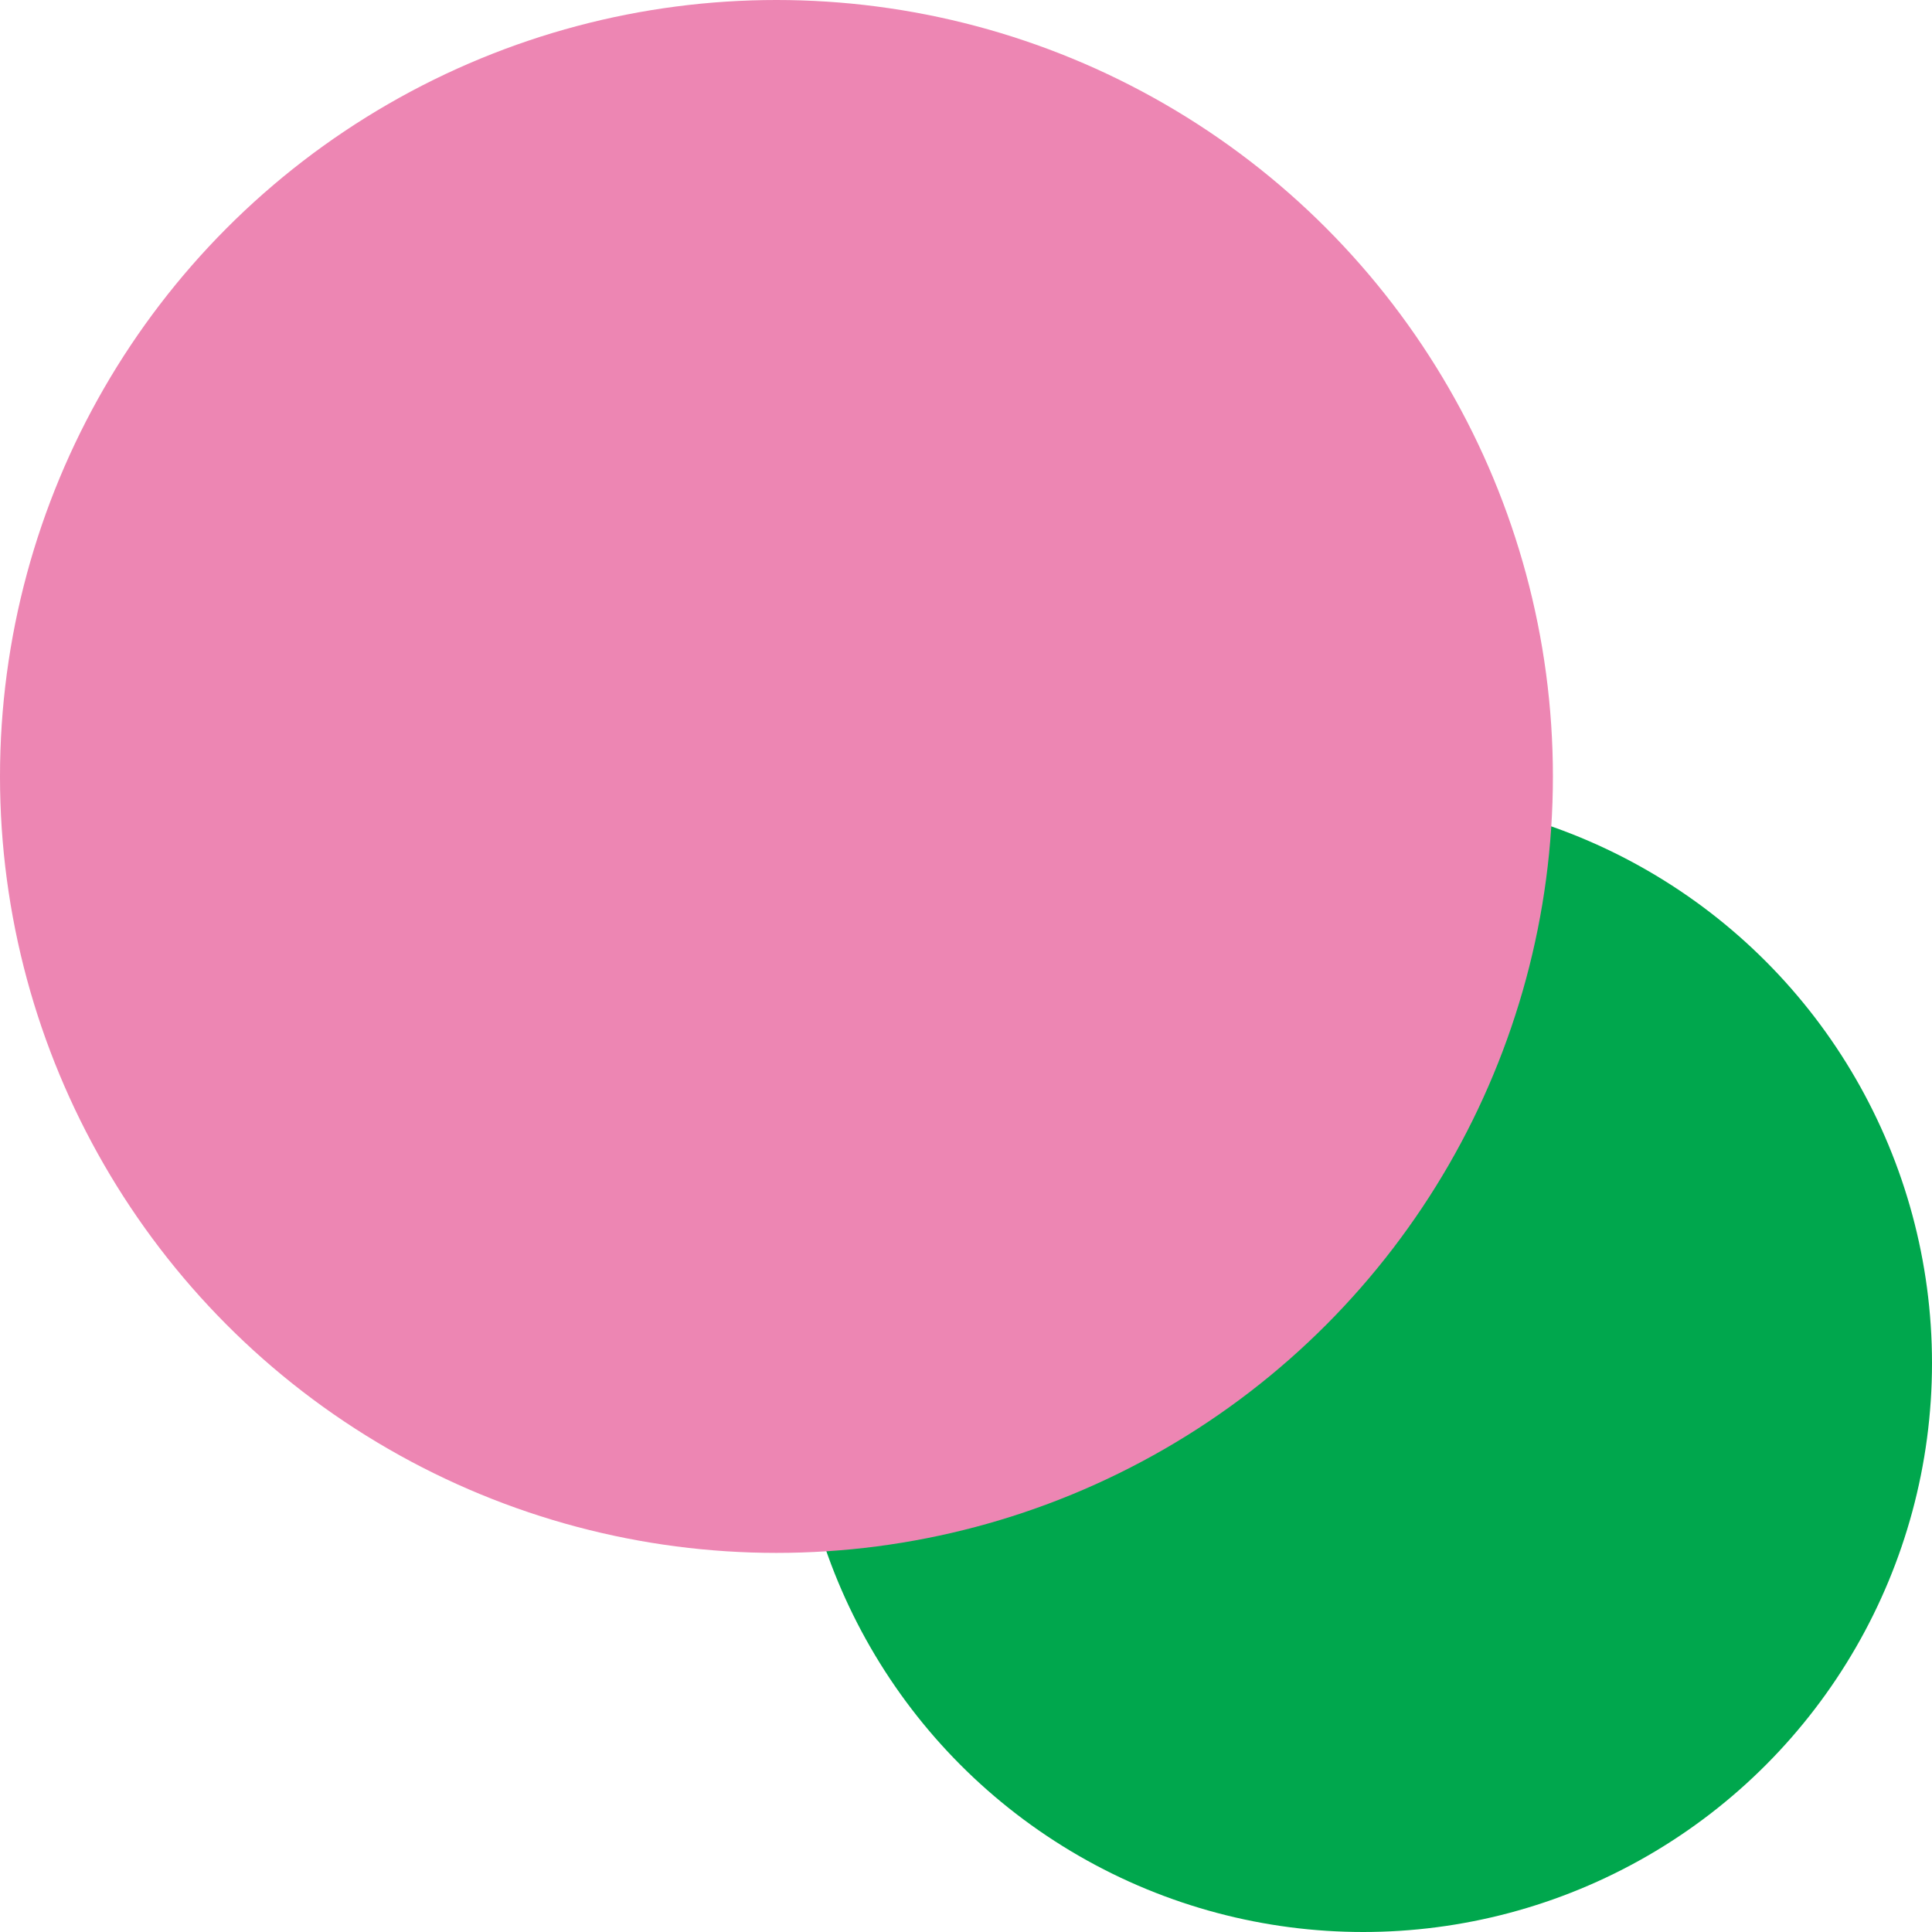 <?xml version="1.0" encoding="UTF-8"?><svg xmlns="http://www.w3.org/2000/svg" viewBox="0 0 237.08 237.08"><defs><style>.cls-1{fill:#ed86b3;}.cls-1,.cls-2{mix-blend-mode:multiply;}.cls-2{fill:#00a74d;}.cls-3{isolation:isolate;}</style></defs><g class="cls-3"><g id="_レイヤー_1"><circle class="cls-2" cx="167.28" cy="167.28" r="69.8"/><circle class="cls-1" cx="95.28" cy="95.28" r="95.28"/></g></g></svg>